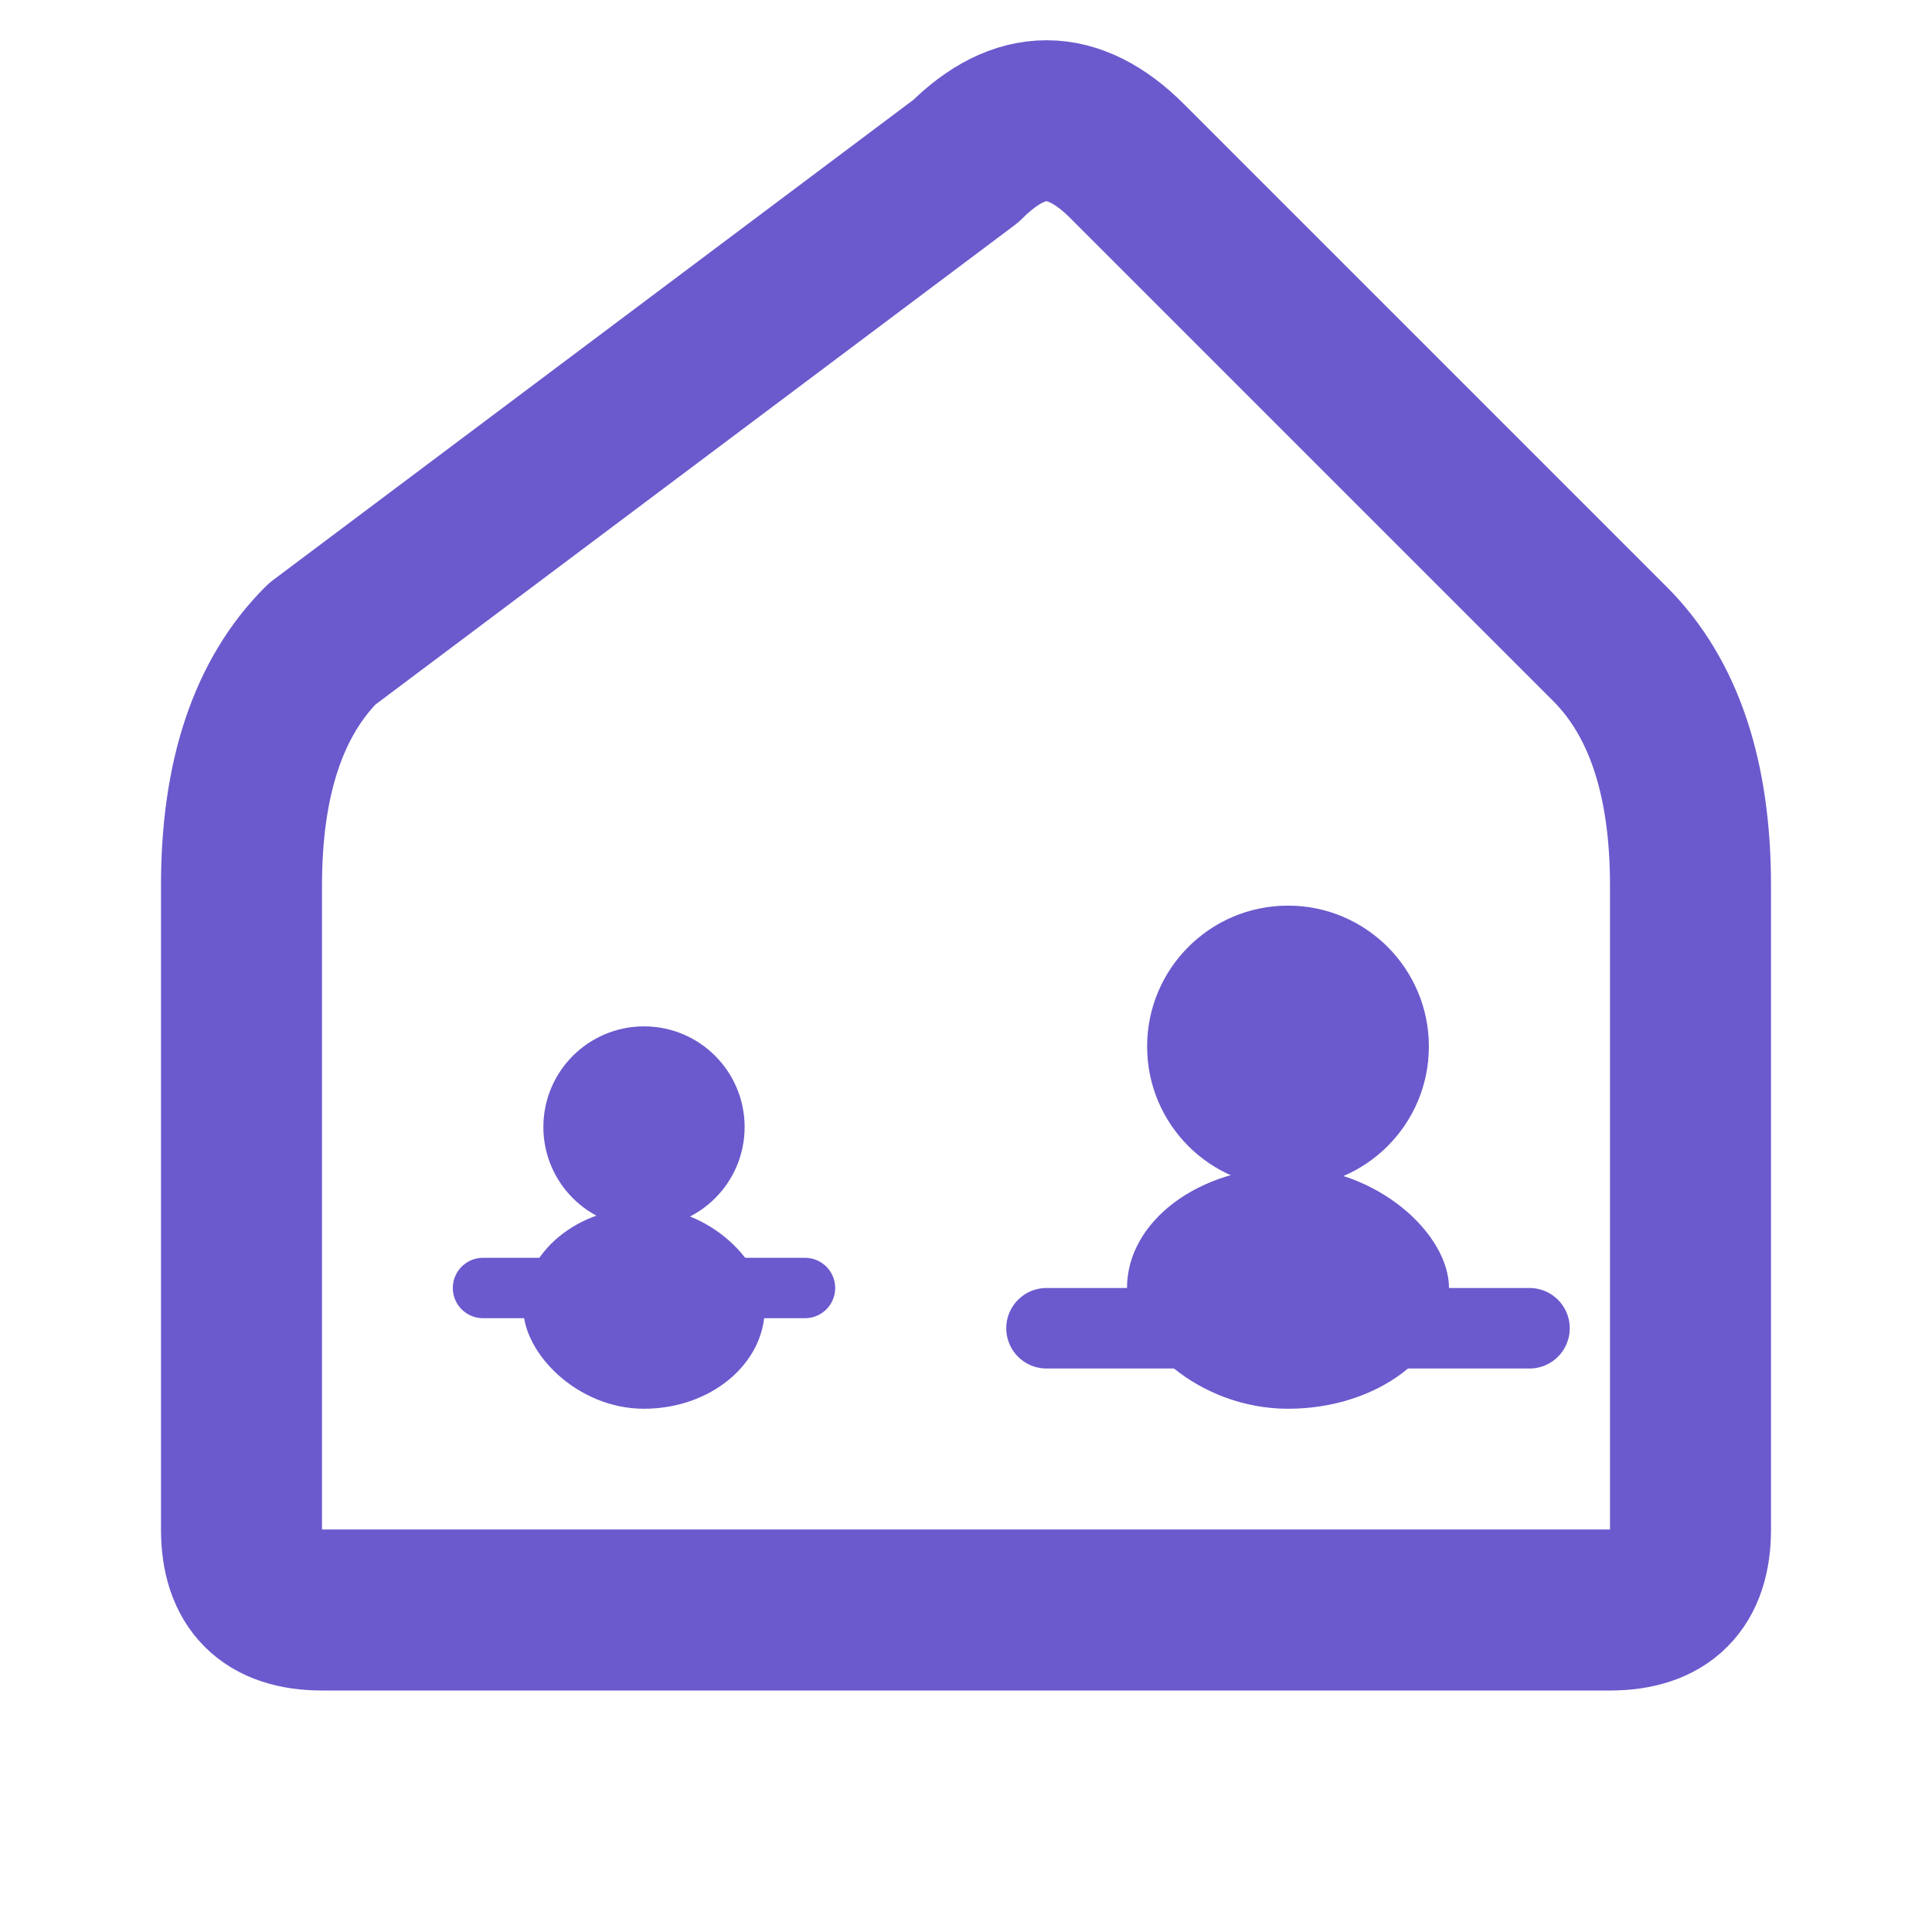 <svg width="32" height="32" viewBox="0 0 48 48" xmlns="http://www.w3.org/2000/svg">
  <!-- House outline - thicker, more rounded -->
  <path 
    d="M6 22 Q6 18 8 16 L24 4 Q26 2 28 4 L40 16 Q42 18 42 22 L42 38 Q42 40 40 40 L8 40 Q6 40 6 38 Z" 
    fill="none" 
    stroke="#6A5ACD" 
    stroke-width="4" 
    stroke-linecap="round" 
    stroke-linejoin="round"
  />
  <!-- Adult figure (right) - more rounded body -->
  <circle cx="32" cy="26" r="3.5" fill="#6A5ACD" />
  <rect x="28" y="29" width="8" height="6" rx="4" fill="#6A5ACD" />
  <path d="M26 33 L38 33" stroke="#6A5ACD" stroke-width="2" stroke-linecap="round" />
  <!-- Child figure (left) - smaller, more rounded -->
  <circle cx="16" cy="28" r="2.5" fill="#6A5ACD" />
  <rect x="13" y="30" width="6" height="5" rx="3" fill="#6A5ACD" />
  <path d="M12 32 L20 32" stroke="#6A5ACD" stroke-width="1.5" stroke-linecap="round" />
</svg>
